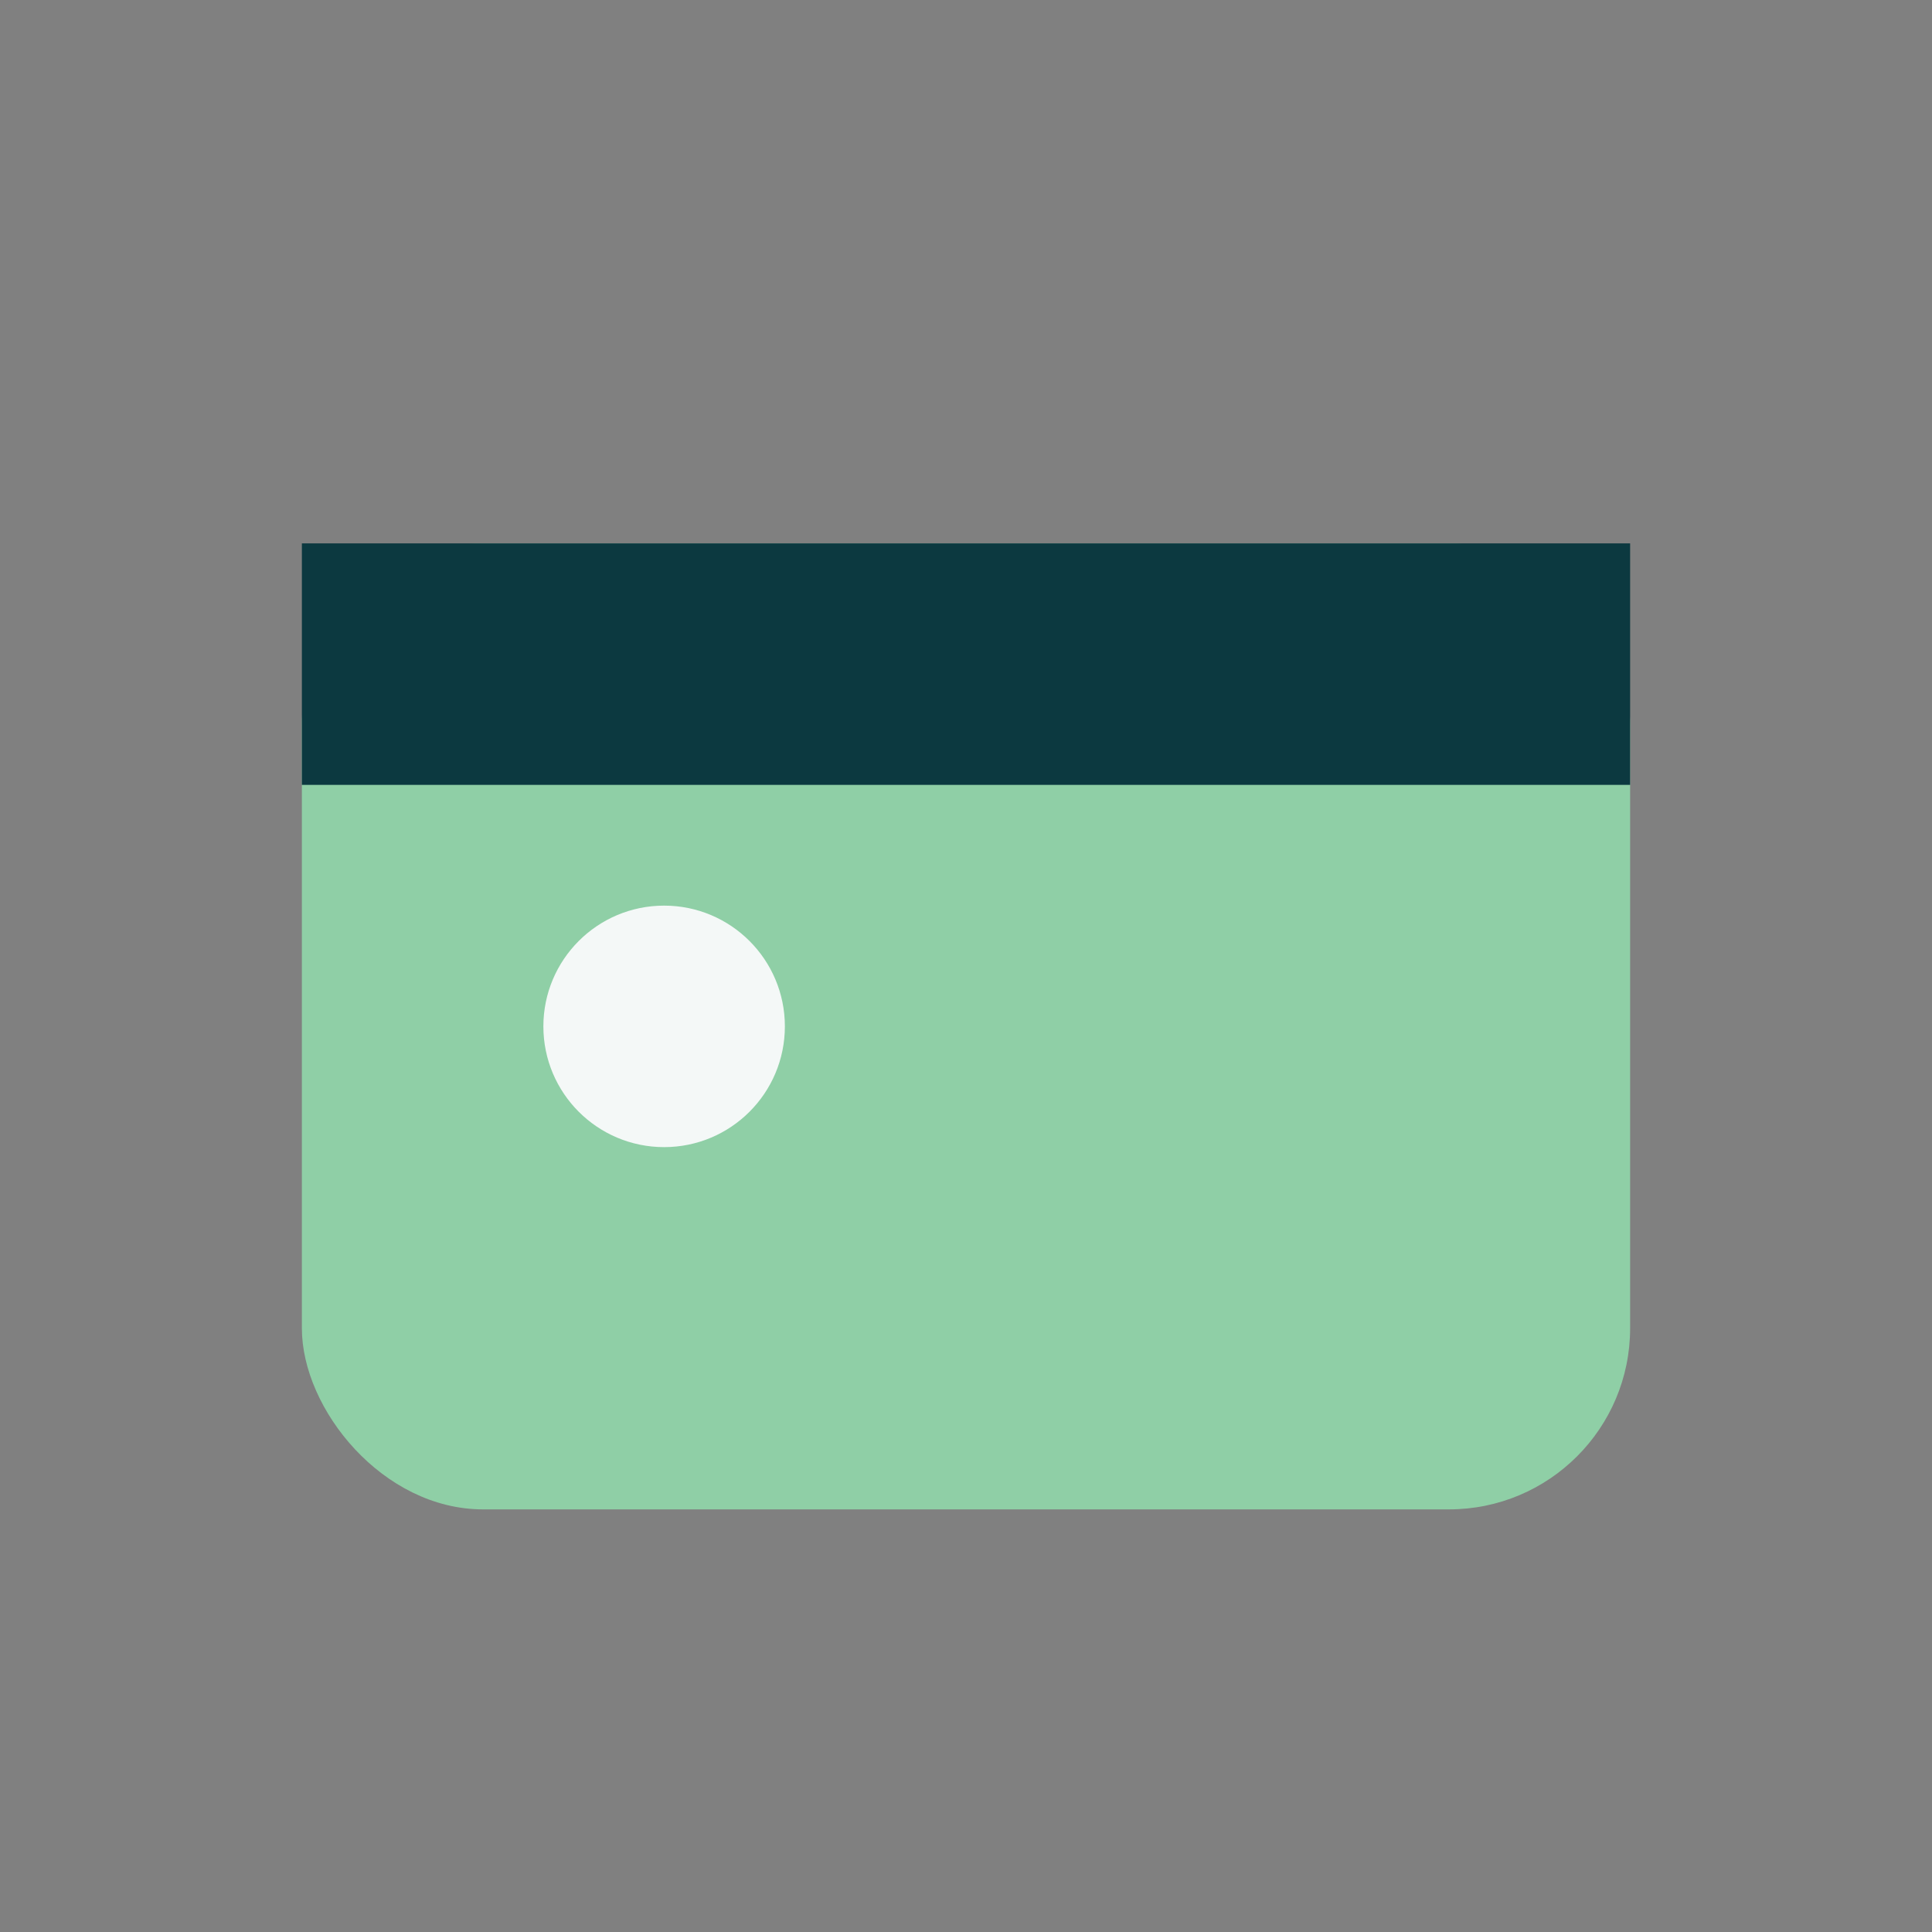 <?xml version="1.0" encoding="UTF-8"?>
<svg xmlns="http://www.w3.org/2000/svg" width="32" height="32" viewBox="0 0 32 32"><rect x="0" y="0" width="32" height="32" fill="#808080" stroke="none"/><rect x="5" y="9" width="22" height="16" rx="3" fill="#8FCFA6"/><rect x="5" y="9" width="22" height="4" fill="#0C3940"/><circle cx="11" cy="17" r="2" fill="#F4F8F7"/></svg>